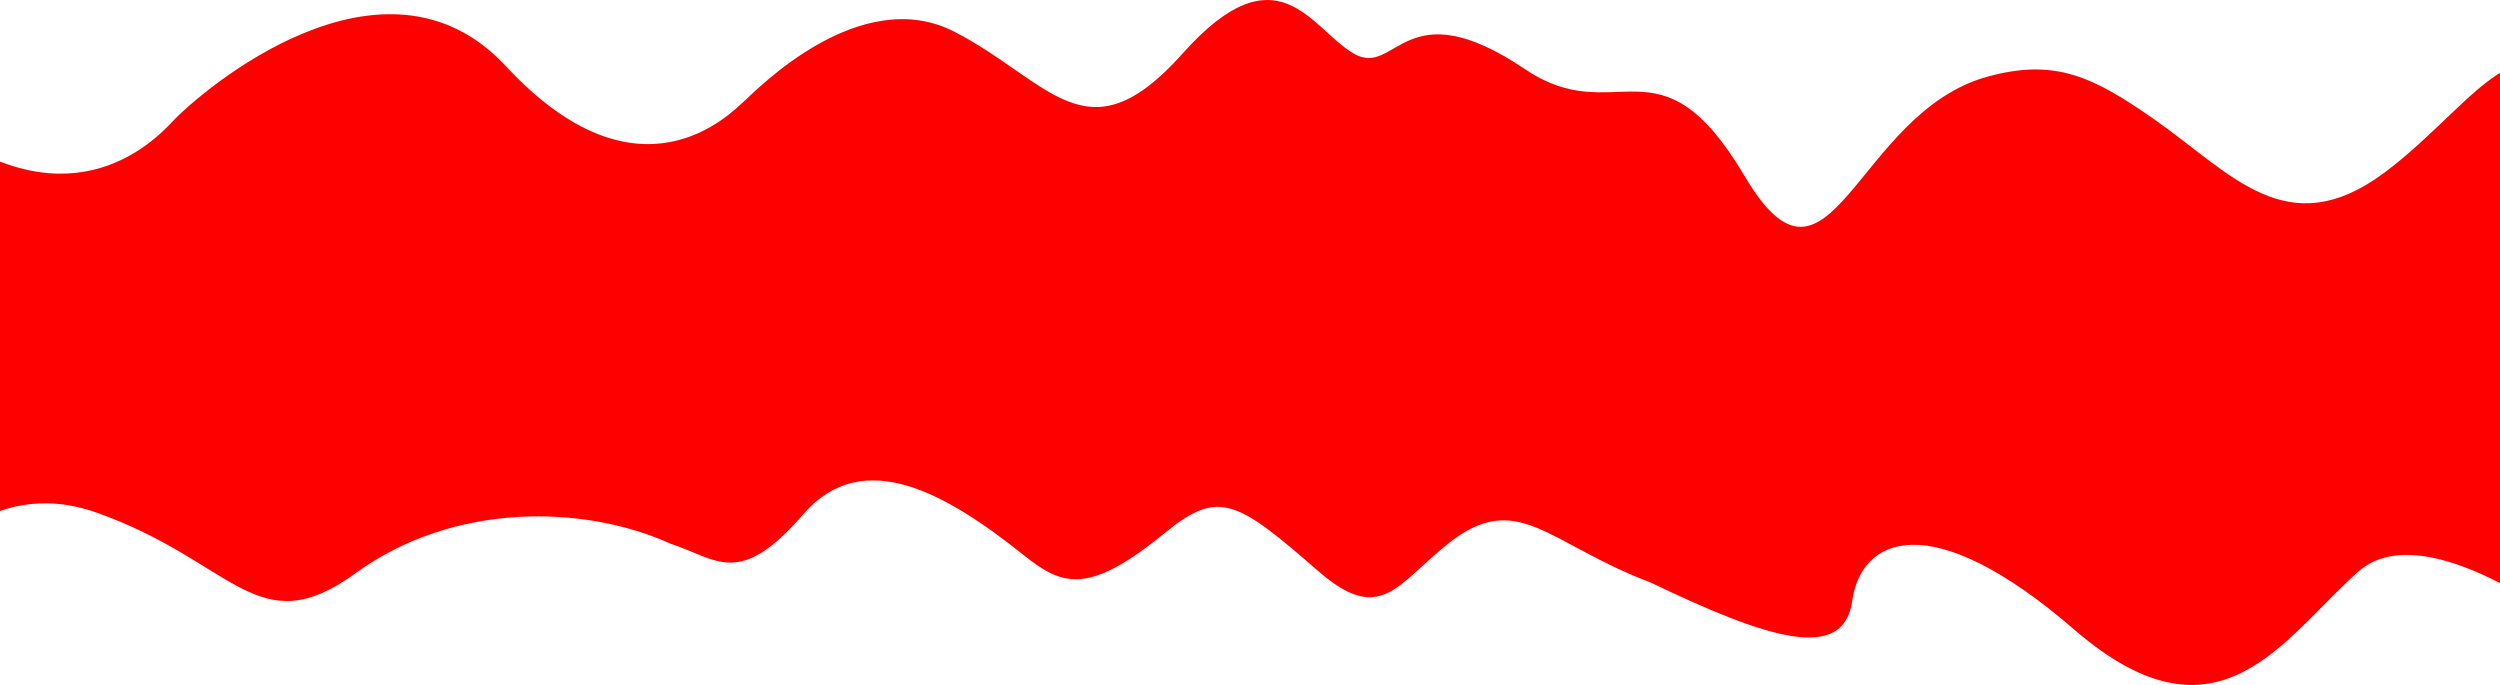 <?xml version="1.0" encoding="UTF-8"?> <svg xmlns="http://www.w3.org/2000/svg" width="4000" height="1096" viewBox="0 0 4000 1096" fill="none"><g clip-path="url(#clip0_2119_40)"><path d="M1528 51.282C1375 -28.218 1208 146.698 1190 162.5C1169.5 180.497 1023 335.997 809.5 106.001C613.703 -104.925 321.5 145.495 275 195.497C220.18 254.446 68.5 369.063 -166 146.281V982.497C-132 902.497 -20.1 758.097 155.5 820.497C375 898.497 411.5 1031.5 569 916.997C726.5 802.497 935.5 807.563 1072.5 869.782C1148.17 894.688 1182.5 941.497 1285.5 822.497C1381.04 712.113 1515.37 790.395 1637 887.5C1699 937 1740.05 954.021 1864.5 852C1950.5 781.5 1980.27 801.658 2109.5 914C2209 1000.5 2234.71 935.232 2317 869.782C2428 781.5 2476 869.782 2641 932C2825 1020.25 2949.5 1062 2963.5 961.497C2977.5 860.997 3087 806.997 3319 1007.5C3551 1208 3654 1019 3774 914C3870 830.003 4075.67 967.999 4166.5 1047.5V225.497C4055 -29.503 3969 162.497 3814 276.997C3659 391.497 3570.41 277.595 3447.5 191.497C3349 122.497 3288.2 93.1 3180.5 122.497C2968 180.497 2928.5 513.497 2791.5 281.997C2654.5 50.497 2586.81 209.539 2440.5 110.997C2246 -20.003 2234.5 125.282 2166 85.782C2097.5 46.282 2045 -85.718 1892 85.782C1739 257.282 1681 130.782 1528 51.282Z" fill="#FF0000"></path></g><defs><clipPath id="clip0_2119_40"><rect width="4000" height="1096" fill="white"></rect></clipPath></defs></svg> 